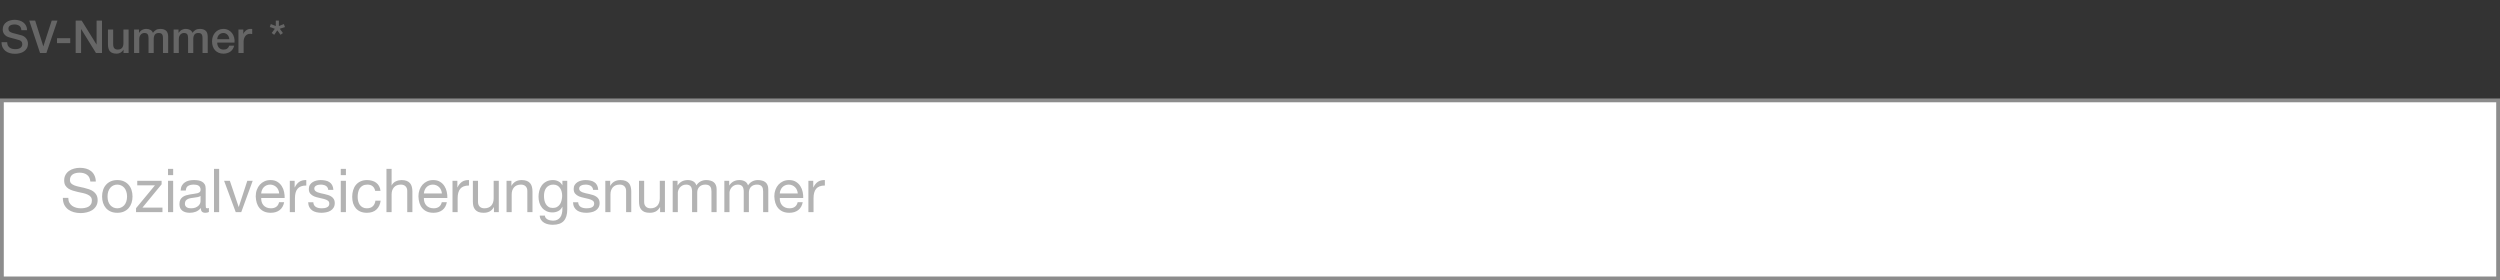 <svg width="660" height="74" viewBox="0 0 660 74" fill="none" xmlns="http://www.w3.org/2000/svg">
<rect x="0" y="0" width="660" height="74" fill="#333333" stroke="none"/>
<path d="M1.896 11.144C1.896 11.472 1.952 11.752 2.064 11.984C2.176 12.216 2.332 12.408 2.532 12.56C2.732 12.704 2.96 12.812 3.216 12.884C3.48 12.948 3.764 12.98 4.068 12.98C4.396 12.98 4.676 12.944 4.908 12.872C5.14 12.792 5.328 12.692 5.472 12.572C5.616 12.452 5.72 12.316 5.784 12.164C5.848 12.004 5.88 11.844 5.88 11.684C5.88 11.356 5.804 11.116 5.652 10.964C5.508 10.804 5.348 10.692 5.172 10.628C4.868 10.516 4.512 10.412 4.104 10.316C3.704 10.212 3.208 10.08 2.616 9.92C2.248 9.824 1.94 9.7 1.692 9.548C1.452 9.388 1.26 9.212 1.116 9.02C0.972 8.828 0.868 8.624 0.804 8.408C0.748 8.192 0.72 7.972 0.72 7.748C0.72 7.316 0.808 6.944 0.984 6.632C1.168 6.312 1.408 6.048 1.704 5.84C2 5.632 2.336 5.48 2.712 5.384C3.088 5.28 3.468 5.228 3.852 5.228C4.3 5.228 4.72 5.288 5.112 5.408C5.512 5.52 5.86 5.692 6.156 5.924C6.46 6.156 6.7 6.444 6.876 6.788C7.052 7.124 7.14 7.516 7.14 7.964H5.64C5.6 7.412 5.412 7.024 5.076 6.8C4.74 6.568 4.312 6.452 3.792 6.452C3.616 6.452 3.436 6.472 3.252 6.512C3.068 6.544 2.9 6.604 2.748 6.692C2.596 6.772 2.468 6.884 2.364 7.028C2.268 7.172 2.22 7.352 2.22 7.568C2.22 7.872 2.312 8.112 2.496 8.288C2.688 8.456 2.936 8.584 3.24 8.672C3.272 8.68 3.396 8.716 3.612 8.78C3.836 8.836 4.084 8.9 4.356 8.972C4.628 9.044 4.892 9.116 5.148 9.188C5.412 9.252 5.6 9.3 5.712 9.332C5.992 9.42 6.236 9.54 6.444 9.692C6.652 9.844 6.824 10.02 6.96 10.22C7.104 10.412 7.208 10.62 7.272 10.844C7.344 11.068 7.38 11.292 7.38 11.516C7.38 11.996 7.28 12.408 7.08 12.752C6.888 13.088 6.632 13.364 6.312 13.58C5.992 13.796 5.628 13.952 5.22 14.048C4.812 14.152 4.396 14.204 3.972 14.204C3.484 14.204 3.024 14.144 2.592 14.024C2.16 13.904 1.784 13.72 1.464 13.472C1.144 13.224 0.888 12.908 0.696 12.524C0.504 12.132 0.404 11.672 0.396 11.144H1.896ZM7.721 5.432H9.281L11.429 12.212H11.453L13.649 5.432H15.173L12.245 14H10.577L7.721 5.432ZM15.049 10.088H18.541V11.384H15.049V10.088ZM19.977 5.432H21.561L25.473 11.744H25.497V5.432H26.925V14H25.341L21.441 7.7H21.405V14H19.977V5.432ZM33.953 14H32.609V13.136H32.585C32.417 13.448 32.165 13.7 31.829 13.892C31.501 14.076 31.165 14.168 30.821 14.168C30.005 14.168 29.413 13.968 29.045 13.568C28.685 13.16 28.505 12.548 28.505 11.732V7.796H29.873V11.6C29.873 12.144 29.977 12.528 30.185 12.752C30.393 12.976 30.685 13.088 31.061 13.088C31.349 13.088 31.589 13.044 31.781 12.956C31.973 12.868 32.129 12.752 32.249 12.608C32.369 12.456 32.453 12.276 32.501 12.068C32.557 11.86 32.585 11.636 32.585 11.396V7.796H33.953V14ZM35.396 7.796H36.692V8.66H36.728C36.832 8.508 36.944 8.368 37.064 8.24C37.184 8.112 37.316 8.004 37.46 7.916C37.612 7.828 37.784 7.76 37.976 7.712C38.168 7.656 38.388 7.628 38.636 7.628C39.012 7.628 39.36 7.712 39.68 7.88C40.008 8.048 40.24 8.308 40.376 8.66C40.608 8.34 40.876 8.088 41.18 7.904C41.484 7.72 41.864 7.628 42.32 7.628C42.976 7.628 43.484 7.788 43.844 8.108C44.212 8.428 44.396 8.964 44.396 9.716V14H43.028V10.376C43.028 10.128 43.02 9.904 43.004 9.704C42.988 9.496 42.94 9.32 42.86 9.176C42.788 9.024 42.676 8.908 42.524 8.828C42.372 8.748 42.164 8.708 41.9 8.708C41.436 8.708 41.1 8.852 40.892 9.14C40.684 9.428 40.58 9.836 40.58 10.364V14H39.212V10.016C39.212 9.584 39.132 9.26 38.972 9.044C38.82 8.82 38.536 8.708 38.12 8.708C37.944 8.708 37.772 8.744 37.604 8.816C37.444 8.888 37.3 8.992 37.172 9.128C37.052 9.264 36.952 9.432 36.872 9.632C36.8 9.832 36.764 10.06 36.764 10.316V14H35.396V7.796ZM45.837 7.796H47.133V8.66H47.169C47.273 8.508 47.385 8.368 47.505 8.24C47.625 8.112 47.757 8.004 47.901 7.916C48.053 7.828 48.225 7.76 48.417 7.712C48.609 7.656 48.829 7.628 49.077 7.628C49.453 7.628 49.801 7.712 50.121 7.88C50.449 8.048 50.681 8.308 50.817 8.66C51.049 8.34 51.317 8.088 51.621 7.904C51.925 7.72 52.305 7.628 52.761 7.628C53.417 7.628 53.925 7.788 54.285 8.108C54.653 8.428 54.837 8.964 54.837 9.716V14H53.469V10.376C53.469 10.128 53.461 9.904 53.445 9.704C53.429 9.496 53.381 9.32 53.301 9.176C53.229 9.024 53.117 8.908 52.965 8.828C52.813 8.748 52.605 8.708 52.341 8.708C51.877 8.708 51.541 8.852 51.333 9.14C51.125 9.428 51.021 9.836 51.021 10.364V14H49.653V10.016C49.653 9.584 49.573 9.26 49.413 9.044C49.261 8.82 48.977 8.708 48.561 8.708C48.385 8.708 48.213 8.744 48.045 8.816C47.885 8.888 47.741 8.992 47.613 9.128C47.493 9.264 47.393 9.432 47.313 9.632C47.241 9.832 47.205 10.06 47.205 10.316V14H45.837V7.796ZM60.539 10.352C60.523 10.136 60.475 9.928 60.395 9.728C60.323 9.528 60.219 9.356 60.083 9.212C59.955 9.06 59.795 8.94 59.603 8.852C59.419 8.756 59.211 8.708 58.979 8.708C58.739 8.708 58.519 8.752 58.319 8.84C58.127 8.92 57.959 9.036 57.815 9.188C57.679 9.332 57.567 9.504 57.479 9.704C57.399 9.904 57.355 10.12 57.347 10.352H60.539ZM57.347 11.252C57.347 11.492 57.379 11.724 57.443 11.948C57.515 12.172 57.619 12.368 57.755 12.536C57.891 12.704 58.063 12.84 58.271 12.944C58.479 13.04 58.727 13.088 59.015 13.088C59.415 13.088 59.735 13.004 59.975 12.836C60.223 12.66 60.407 12.4 60.527 12.056H61.823C61.751 12.392 61.627 12.692 61.451 12.956C61.275 13.22 61.063 13.444 60.815 13.628C60.567 13.804 60.287 13.936 59.975 14.024C59.671 14.12 59.351 14.168 59.015 14.168C58.527 14.168 58.095 14.088 57.719 13.928C57.343 13.768 57.023 13.544 56.759 13.256C56.503 12.968 56.307 12.624 56.171 12.224C56.043 11.824 55.979 11.384 55.979 10.904C55.979 10.464 56.047 10.048 56.183 9.656C56.327 9.256 56.527 8.908 56.783 8.612C57.047 8.308 57.363 8.068 57.731 7.892C58.099 7.716 58.515 7.628 58.979 7.628C59.467 7.628 59.903 7.732 60.287 7.94C60.679 8.14 61.003 8.408 61.259 8.744C61.515 9.08 61.699 9.468 61.811 9.908C61.931 10.34 61.963 10.788 61.907 11.252H57.347ZM62.947 7.796H64.231V8.996H64.255C64.295 8.828 64.371 8.664 64.483 8.504C64.603 8.344 64.743 8.2 64.903 8.072C65.071 7.936 65.255 7.828 65.455 7.748C65.655 7.668 65.859 7.628 66.067 7.628C66.227 7.628 66.335 7.632 66.391 7.64C66.455 7.648 66.519 7.656 66.583 7.664V8.984C66.487 8.968 66.387 8.956 66.283 8.948C66.187 8.932 66.091 8.924 65.995 8.924C65.763 8.924 65.543 8.972 65.335 9.068C65.135 9.156 64.959 9.292 64.807 9.476C64.655 9.652 64.535 9.872 64.447 10.136C64.359 10.4 64.315 10.704 64.315 11.048V14H62.947V7.796Z" fill="#666666"/>
<path d="M71.228 7.136L71.492 6.356L72.812 6.872V5.432H73.628V6.872L74.936 6.356L75.224 7.136L73.856 7.592L74.696 8.72L74.06 9.188L73.208 8.012L72.392 9.188L71.72 8.72L72.56 7.592L71.228 7.136Z" fill="#666666"/>
<rect x="0.5" y="26.5" width="659" height="47" fill="white"/>
<rect x="0.5" y="26.5" width="659" height="47" stroke="#8C8C8C"/>
<path d="M23.856 47.92C23.771 47.099 23.472 46.507 22.96 46.144C22.459 45.771 21.813 45.584 21.024 45.584C20.704 45.584 20.389 45.616 20.08 45.68C19.771 45.744 19.493 45.851 19.248 46C19.013 46.149 18.821 46.352 18.672 46.608C18.533 46.853 18.464 47.163 18.464 47.536C18.464 47.888 18.565 48.176 18.768 48.4C18.981 48.613 19.259 48.789 19.6 48.928C19.952 49.067 20.347 49.184 20.784 49.28C21.221 49.365 21.664 49.461 22.112 49.568C22.571 49.675 23.019 49.803 23.456 49.952C23.893 50.091 24.283 50.283 24.624 50.528C24.976 50.773 25.253 51.083 25.456 51.456C25.669 51.829 25.776 52.299 25.776 52.864C25.776 53.472 25.637 53.995 25.36 54.432C25.093 54.859 24.747 55.211 24.32 55.488C23.893 55.755 23.413 55.947 22.88 56.064C22.357 56.192 21.835 56.256 21.312 56.256C20.672 56.256 20.064 56.176 19.488 56.016C18.923 55.856 18.421 55.616 17.984 55.296C17.557 54.965 17.216 54.549 16.96 54.048C16.715 53.536 16.592 52.933 16.592 52.24H18.032C18.032 52.72 18.123 53.136 18.304 53.488C18.496 53.829 18.741 54.112 19.04 54.336C19.349 54.56 19.707 54.725 20.112 54.832C20.517 54.939 20.933 54.992 21.36 54.992C21.701 54.992 22.043 54.96 22.384 54.896C22.736 54.832 23.051 54.725 23.328 54.576C23.605 54.416 23.829 54.203 24 53.936C24.171 53.669 24.256 53.328 24.256 52.912C24.256 52.517 24.149 52.197 23.936 51.952C23.733 51.707 23.456 51.509 23.104 51.36C22.763 51.2 22.373 51.072 21.936 50.976C21.499 50.88 21.051 50.784 20.592 50.688C20.144 50.581 19.701 50.464 19.264 50.336C18.827 50.197 18.432 50.021 18.08 49.808C17.739 49.584 17.461 49.301 17.248 48.96C17.045 48.608 16.944 48.171 16.944 47.648C16.944 47.072 17.061 46.576 17.296 46.16C17.531 45.733 17.84 45.387 18.224 45.12C18.619 44.843 19.061 44.64 19.552 44.512C20.053 44.373 20.565 44.304 21.088 44.304C21.675 44.304 22.219 44.373 22.72 44.512C23.221 44.651 23.659 44.869 24.032 45.168C24.416 45.467 24.715 45.845 24.928 46.304C25.152 46.752 25.275 47.291 25.296 47.92H23.856ZM28.391 51.872C28.391 52.373 28.455 52.821 28.583 53.216C28.722 53.6 28.908 53.925 29.143 54.192C29.378 54.448 29.65 54.645 29.959 54.784C30.279 54.923 30.615 54.992 30.967 54.992C31.319 54.992 31.65 54.923 31.959 54.784C32.279 54.645 32.556 54.448 32.791 54.192C33.026 53.925 33.207 53.6 33.335 53.216C33.474 52.821 33.543 52.373 33.543 51.872C33.543 51.371 33.474 50.928 33.335 50.544C33.207 50.149 33.026 49.819 32.791 49.552C32.556 49.285 32.279 49.083 31.959 48.944C31.65 48.805 31.319 48.736 30.967 48.736C30.615 48.736 30.279 48.805 29.959 48.944C29.65 49.083 29.378 49.285 29.143 49.552C28.908 49.819 28.722 50.149 28.583 50.544C28.455 50.928 28.391 51.371 28.391 51.872ZM26.951 51.872C26.951 51.264 27.036 50.699 27.207 50.176C27.378 49.643 27.634 49.184 27.975 48.8C28.316 48.405 28.738 48.096 29.239 47.872C29.74 47.648 30.316 47.536 30.967 47.536C31.628 47.536 32.204 47.648 32.695 47.872C33.196 48.096 33.618 48.405 33.959 48.8C34.3 49.184 34.556 49.643 34.727 50.176C34.898 50.699 34.983 51.264 34.983 51.872C34.983 52.48 34.898 53.045 34.727 53.568C34.556 54.091 34.3 54.549 33.959 54.944C33.618 55.328 33.196 55.632 32.695 55.856C32.204 56.069 31.628 56.176 30.967 56.176C30.316 56.176 29.74 56.069 29.239 55.856C28.738 55.632 28.316 55.328 27.975 54.944C27.634 54.549 27.378 54.091 27.207 53.568C27.036 53.045 26.951 52.48 26.951 51.872ZM35.914 54.96L40.907 48.928H36.234V47.728H42.666V48.656L37.611 54.8H42.891V56H35.914V54.96ZM45.714 46.24H44.354V44.576H45.714V46.24ZM44.354 47.728H45.714V56H44.354V47.728ZM55.149 55.968C54.914 56.107 54.589 56.176 54.173 56.176C53.821 56.176 53.538 56.08 53.325 55.888C53.122 55.685 53.021 55.36 53.021 54.912C52.648 55.36 52.21 55.685 51.709 55.888C51.218 56.08 50.685 56.176 50.109 56.176C49.736 56.176 49.378 56.133 49.037 56.048C48.706 55.963 48.418 55.829 48.173 55.648C47.928 55.467 47.73 55.232 47.581 54.944C47.442 54.645 47.373 54.288 47.373 53.872C47.373 53.403 47.453 53.019 47.613 52.72C47.773 52.421 47.981 52.181 48.237 52C48.504 51.808 48.802 51.664 49.133 51.568C49.474 51.472 49.821 51.392 50.173 51.328C50.546 51.253 50.898 51.2 51.229 51.168C51.57 51.125 51.869 51.072 52.125 51.008C52.381 50.933 52.584 50.832 52.733 50.704C52.882 50.565 52.957 50.368 52.957 50.112C52.957 49.813 52.898 49.573 52.781 49.392C52.674 49.211 52.53 49.072 52.349 48.976C52.178 48.88 51.981 48.816 51.757 48.784C51.544 48.752 51.33 48.736 51.117 48.736C50.541 48.736 50.061 48.848 49.677 49.072C49.293 49.285 49.085 49.696 49.053 50.304H47.693C47.714 49.792 47.821 49.36 48.013 49.008C48.205 48.656 48.461 48.373 48.781 48.16C49.101 47.936 49.464 47.776 49.869 47.68C50.285 47.584 50.727 47.536 51.197 47.536C51.57 47.536 51.938 47.563 52.301 47.616C52.674 47.669 53.01 47.781 53.309 47.952C53.608 48.112 53.847 48.341 54.029 48.64C54.21 48.939 54.301 49.328 54.301 49.808V54.064C54.301 54.384 54.317 54.619 54.349 54.768C54.392 54.917 54.52 54.992 54.733 54.992C54.85 54.992 54.989 54.965 55.149 54.912V55.968ZM52.941 51.728C52.77 51.856 52.546 51.952 52.269 52.016C51.992 52.069 51.698 52.117 51.389 52.16C51.09 52.192 50.786 52.235 50.477 52.288C50.167 52.331 49.89 52.405 49.645 52.512C49.4 52.619 49.197 52.773 49.037 52.976C48.888 53.168 48.813 53.435 48.813 53.776C48.813 54 48.855 54.192 48.941 54.352C49.037 54.501 49.154 54.624 49.293 54.72C49.442 54.816 49.613 54.885 49.805 54.928C49.997 54.971 50.2 54.992 50.413 54.992C50.861 54.992 51.245 54.933 51.565 54.816C51.885 54.688 52.146 54.533 52.349 54.352C52.551 54.16 52.701 53.957 52.797 53.744C52.893 53.52 52.941 53.312 52.941 53.12V51.728ZM56.495 44.576H57.855V56H56.495V44.576ZM63.69 56H62.233L59.161 47.728H60.681L63.002 54.624H63.033L65.29 47.728H66.713L63.69 56ZM73.706 51.072C73.684 50.752 73.609 50.448 73.481 50.16C73.364 49.872 73.199 49.627 72.986 49.424C72.783 49.211 72.537 49.045 72.249 48.928C71.972 48.8 71.663 48.736 71.322 48.736C70.969 48.736 70.65 48.8 70.362 48.928C70.084 49.045 69.844 49.211 69.641 49.424C69.439 49.637 69.279 49.888 69.162 50.176C69.044 50.453 68.975 50.752 68.954 51.072H73.706ZM75.017 53.376C74.836 54.304 74.436 55.003 73.817 55.472C73.199 55.941 72.42 56.176 71.481 56.176C70.82 56.176 70.244 56.069 69.754 55.856C69.273 55.643 68.868 55.344 68.537 54.96C68.207 54.576 67.956 54.117 67.785 53.584C67.626 53.051 67.535 52.469 67.513 51.84C67.513 51.211 67.609 50.635 67.802 50.112C67.993 49.589 68.26 49.136 68.602 48.752C68.954 48.368 69.364 48.069 69.834 47.856C70.314 47.643 70.836 47.536 71.401 47.536C72.138 47.536 72.746 47.691 73.225 48C73.716 48.299 74.106 48.683 74.394 49.152C74.692 49.621 74.895 50.133 75.001 50.688C75.119 51.243 75.167 51.771 75.145 52.272H68.954C68.943 52.635 68.986 52.981 69.082 53.312C69.177 53.632 69.332 53.92 69.546 54.176C69.759 54.421 70.031 54.619 70.362 54.768C70.692 54.917 71.082 54.992 71.529 54.992C72.106 54.992 72.575 54.859 72.938 54.592C73.311 54.325 73.556 53.92 73.674 53.376H75.017ZM76.507 47.728H77.787V49.472H77.819C78.15 48.8 78.555 48.304 79.035 47.984C79.515 47.664 80.123 47.515 80.859 47.536V48.976C80.315 48.976 79.851 49.051 79.467 49.2C79.083 49.349 78.774 49.568 78.539 49.856C78.305 50.144 78.134 50.496 78.027 50.912C77.921 51.317 77.867 51.787 77.867 52.32V56H76.507V47.728ZM82.715 53.392C82.726 53.691 82.795 53.947 82.923 54.16C83.051 54.363 83.217 54.528 83.419 54.656C83.633 54.773 83.867 54.859 84.123 54.912C84.39 54.965 84.662 54.992 84.939 54.992C85.153 54.992 85.377 54.976 85.611 54.944C85.846 54.912 86.059 54.853 86.251 54.768C86.454 54.683 86.619 54.56 86.747 54.4C86.875 54.229 86.939 54.016 86.939 53.76C86.939 53.408 86.806 53.141 86.539 52.96C86.273 52.779 85.937 52.635 85.531 52.528C85.137 52.411 84.705 52.309 84.235 52.224C83.766 52.128 83.329 52 82.923 51.84C82.529 51.669 82.198 51.435 81.931 51.136C81.665 50.837 81.531 50.421 81.531 49.888C81.531 49.472 81.622 49.115 81.803 48.816C81.995 48.517 82.235 48.277 82.523 48.096C82.822 47.904 83.153 47.765 83.515 47.68C83.889 47.584 84.257 47.536 84.619 47.536C85.089 47.536 85.521 47.579 85.915 47.664C86.31 47.739 86.657 47.877 86.955 48.08C87.265 48.272 87.51 48.539 87.691 48.88C87.873 49.211 87.979 49.627 88.011 50.128H86.651C86.63 49.861 86.561 49.643 86.443 49.472C86.326 49.291 86.177 49.147 85.995 49.04C85.814 48.933 85.611 48.859 85.387 48.816C85.174 48.763 84.955 48.736 84.731 48.736C84.529 48.736 84.321 48.752 84.107 48.784C83.905 48.816 83.718 48.875 83.547 48.96C83.377 49.035 83.238 49.141 83.131 49.28C83.025 49.408 82.971 49.579 82.971 49.792C82.971 50.027 83.051 50.224 83.211 50.384C83.382 50.533 83.595 50.661 83.851 50.768C84.107 50.864 84.395 50.949 84.715 51.024C85.035 51.088 85.355 51.157 85.675 51.232C86.017 51.307 86.347 51.397 86.667 51.504C86.998 51.611 87.286 51.755 87.531 51.936C87.787 52.107 87.99 52.325 88.139 52.592C88.299 52.859 88.379 53.189 88.379 53.584C88.379 54.085 88.273 54.501 88.059 54.832C87.857 55.163 87.585 55.429 87.243 55.632C86.913 55.835 86.534 55.973 86.107 56.048C85.691 56.133 85.275 56.176 84.859 56.176C84.401 56.176 83.963 56.128 83.547 56.032C83.131 55.936 82.763 55.781 82.443 55.568C82.123 55.344 81.867 55.056 81.675 54.704C81.483 54.341 81.377 53.904 81.355 53.392H82.715ZM91.323 46.24H89.963V44.576H91.323V46.24ZM89.963 47.728H91.323V56H89.963V47.728ZM99.046 50.384C98.94 49.861 98.716 49.456 98.374 49.168C98.033 48.88 97.574 48.736 96.998 48.736C96.508 48.736 96.097 48.827 95.766 49.008C95.436 49.189 95.169 49.429 94.966 49.728C94.774 50.027 94.636 50.373 94.55 50.768C94.465 51.152 94.422 51.552 94.422 51.968C94.422 52.352 94.465 52.725 94.55 53.088C94.646 53.451 94.79 53.776 94.982 54.064C95.174 54.341 95.425 54.565 95.734 54.736C96.044 54.907 96.412 54.992 96.838 54.992C97.51 54.992 98.033 54.816 98.406 54.464C98.79 54.112 99.025 53.616 99.11 52.976H100.502C100.353 54 99.969 54.789 99.35 55.344C98.742 55.899 97.91 56.176 96.854 56.176C96.225 56.176 95.665 56.075 95.174 55.872C94.694 55.669 94.289 55.381 93.958 55.008C93.638 54.635 93.393 54.192 93.222 53.68C93.062 53.157 92.982 52.587 92.982 51.968C92.982 51.349 93.062 50.773 93.222 50.24C93.382 49.696 93.622 49.227 93.942 48.832C94.273 48.427 94.684 48.112 95.174 47.888C95.665 47.653 96.236 47.536 96.886 47.536C97.356 47.536 97.793 47.595 98.198 47.712C98.614 47.819 98.977 47.989 99.286 48.224C99.606 48.459 99.868 48.757 100.07 49.12C100.273 49.472 100.401 49.893 100.454 50.384H99.046ZM102.024 44.576H103.384V48.944H103.416C103.523 48.688 103.672 48.475 103.864 48.304C104.056 48.123 104.269 47.979 104.504 47.872C104.749 47.755 105 47.669 105.256 47.616C105.523 47.563 105.779 47.536 106.024 47.536C106.568 47.536 107.021 47.611 107.384 47.76C107.747 47.909 108.04 48.117 108.264 48.384C108.488 48.651 108.643 48.971 108.728 49.344C108.824 49.707 108.872 50.112 108.872 50.56V56H107.512V50.4C107.512 49.888 107.363 49.483 107.064 49.184C106.765 48.885 106.355 48.736 105.832 48.736C105.416 48.736 105.053 48.8 104.744 48.928C104.445 49.056 104.195 49.237 103.992 49.472C103.789 49.707 103.635 49.984 103.528 50.304C103.432 50.613 103.384 50.955 103.384 51.328V56H102.024V44.576ZM116.659 51.072C116.637 50.752 116.563 50.448 116.435 50.16C116.317 49.872 116.152 49.627 115.939 49.424C115.736 49.211 115.491 49.045 115.203 48.928C114.925 48.8 114.616 48.736 114.275 48.736C113.923 48.736 113.603 48.8 113.315 48.928C113.037 49.045 112.797 49.211 112.595 49.424C112.392 49.637 112.232 49.888 112.115 50.176C111.997 50.453 111.928 50.752 111.907 51.072H116.659ZM117.971 53.376C117.789 54.304 117.389 55.003 116.771 55.472C116.152 55.941 115.373 56.176 114.435 56.176C113.773 56.176 113.197 56.069 112.707 55.856C112.227 55.643 111.821 55.344 111.491 54.96C111.16 54.576 110.909 54.117 110.739 53.584C110.579 53.051 110.488 52.469 110.467 51.84C110.467 51.211 110.563 50.635 110.755 50.112C110.947 49.589 111.213 49.136 111.555 48.752C111.907 48.368 112.317 48.069 112.787 47.856C113.267 47.643 113.789 47.536 114.355 47.536C115.091 47.536 115.699 47.691 116.179 48C116.669 48.299 117.059 48.683 117.347 49.152C117.645 49.621 117.848 50.133 117.955 50.688C118.072 51.243 118.12 51.771 118.099 52.272H111.907C111.896 52.635 111.939 52.981 112.035 53.312C112.131 53.632 112.285 53.92 112.499 54.176C112.712 54.421 112.984 54.619 113.315 54.768C113.645 54.917 114.035 54.992 114.483 54.992C115.059 54.992 115.528 54.859 115.891 54.592C116.264 54.325 116.509 53.92 116.627 53.376H117.971ZM119.46 47.728H120.74V49.472H120.772C121.103 48.8 121.508 48.304 121.988 47.984C122.468 47.664 123.076 47.515 123.812 47.536V48.976C123.268 48.976 122.804 49.051 122.42 49.2C122.036 49.349 121.727 49.568 121.492 49.856C121.258 50.144 121.087 50.496 120.98 50.912C120.874 51.317 120.82 51.787 120.82 52.32V56H119.46V47.728ZM131.685 56H130.405V54.688H130.373C130.085 55.2 129.717 55.579 129.269 55.824C128.821 56.059 128.293 56.176 127.685 56.176C127.141 56.176 126.687 56.107 126.325 55.968C125.962 55.819 125.669 55.611 125.445 55.344C125.221 55.077 125.061 54.763 124.965 54.4C124.879 54.027 124.837 53.616 124.837 53.168V47.728H126.197V53.328C126.197 53.84 126.346 54.245 126.645 54.544C126.943 54.843 127.354 54.992 127.877 54.992C128.293 54.992 128.65 54.928 128.949 54.8C129.258 54.672 129.514 54.491 129.717 54.256C129.919 54.021 130.069 53.749 130.165 53.44C130.271 53.12 130.325 52.773 130.325 52.4V47.728H131.685V56ZM133.727 47.728H135.007V49.04H135.039C135.604 48.037 136.5 47.536 137.727 47.536C138.271 47.536 138.724 47.611 139.087 47.76C139.45 47.909 139.743 48.117 139.967 48.384C140.191 48.651 140.346 48.971 140.431 49.344C140.527 49.707 140.575 50.112 140.575 50.56V56H139.215V50.4C139.215 49.888 139.066 49.483 138.767 49.184C138.468 48.885 138.058 48.736 137.535 48.736C137.119 48.736 136.756 48.8 136.447 48.928C136.148 49.056 135.898 49.237 135.695 49.472C135.492 49.707 135.338 49.984 135.231 50.304C135.135 50.613 135.087 50.955 135.087 51.328V56H133.727V47.728ZM149.754 55.296C149.754 56.651 149.444 57.664 148.826 58.336C148.207 59.008 147.236 59.344 145.914 59.344C145.53 59.344 145.135 59.301 144.73 59.216C144.335 59.131 143.972 58.992 143.642 58.8C143.322 58.608 143.055 58.357 142.842 58.048C142.628 57.739 142.511 57.36 142.49 56.912H143.85C143.86 57.157 143.935 57.365 144.074 57.536C144.223 57.707 144.399 57.845 144.602 57.952C144.815 58.059 145.044 58.133 145.29 58.176C145.535 58.229 145.77 58.256 145.994 58.256C146.442 58.256 146.82 58.176 147.13 58.016C147.439 57.867 147.695 57.653 147.898 57.376C148.1 57.109 148.244 56.784 148.33 56.4C148.426 56.016 148.474 55.595 148.474 55.136V54.592H148.442C148.207 55.104 147.85 55.483 147.37 55.728C146.9 55.963 146.399 56.08 145.866 56.08C145.247 56.08 144.708 55.968 144.25 55.744C143.791 55.52 143.407 55.221 143.098 54.848C142.788 54.464 142.554 54.021 142.394 53.52C142.244 53.008 142.17 52.469 142.17 51.904C142.17 51.413 142.234 50.912 142.362 50.4C142.49 49.877 142.703 49.408 143.002 48.992C143.3 48.565 143.695 48.219 144.186 47.952C144.676 47.675 145.279 47.536 145.994 47.536C146.516 47.536 146.996 47.653 147.434 47.888C147.871 48.112 148.212 48.453 148.458 48.912H148.474V47.728H149.754V55.296ZM145.946 54.896C146.394 54.896 146.772 54.805 147.082 54.624C147.402 54.432 147.658 54.187 147.85 53.888C148.042 53.579 148.18 53.232 148.266 52.848C148.362 52.464 148.41 52.08 148.41 51.696C148.41 51.333 148.367 50.976 148.282 50.624C148.196 50.272 148.058 49.957 147.866 49.68C147.684 49.392 147.444 49.163 147.146 48.992C146.847 48.821 146.484 48.736 146.058 48.736C145.62 48.736 145.247 48.821 144.938 48.992C144.628 49.152 144.372 49.371 144.17 49.648C143.978 49.925 143.834 50.245 143.738 50.608C143.652 50.971 143.61 51.349 143.61 51.744C143.61 52.117 143.647 52.491 143.722 52.864C143.796 53.237 143.924 53.579 144.106 53.888C144.287 54.187 144.527 54.432 144.826 54.624C145.124 54.805 145.498 54.896 145.946 54.896ZM152.637 53.392C152.648 53.691 152.717 53.947 152.845 54.16C152.973 54.363 153.139 54.528 153.341 54.656C153.555 54.773 153.789 54.859 154.045 54.912C154.312 54.965 154.584 54.992 154.861 54.992C155.075 54.992 155.299 54.976 155.533 54.944C155.768 54.912 155.981 54.853 156.173 54.768C156.376 54.683 156.541 54.56 156.669 54.4C156.797 54.229 156.861 54.016 156.861 53.76C156.861 53.408 156.728 53.141 156.461 52.96C156.195 52.779 155.859 52.635 155.453 52.528C155.059 52.411 154.627 52.309 154.157 52.224C153.688 52.128 153.251 52 152.845 51.84C152.451 51.669 152.12 51.435 151.853 51.136C151.587 50.837 151.453 50.421 151.453 49.888C151.453 49.472 151.544 49.115 151.725 48.816C151.917 48.517 152.157 48.277 152.445 48.096C152.744 47.904 153.075 47.765 153.437 47.68C153.811 47.584 154.179 47.536 154.541 47.536C155.011 47.536 155.443 47.579 155.837 47.664C156.232 47.739 156.579 47.877 156.877 48.08C157.187 48.272 157.432 48.539 157.613 48.88C157.795 49.211 157.901 49.627 157.933 50.128H156.573C156.552 49.861 156.483 49.643 156.365 49.472C156.248 49.291 156.099 49.147 155.917 49.04C155.736 48.933 155.533 48.859 155.309 48.816C155.096 48.763 154.877 48.736 154.653 48.736C154.451 48.736 154.243 48.752 154.029 48.784C153.827 48.816 153.64 48.875 153.469 48.96C153.299 49.035 153.16 49.141 153.053 49.28C152.947 49.408 152.893 49.579 152.893 49.792C152.893 50.027 152.973 50.224 153.133 50.384C153.304 50.533 153.517 50.661 153.773 50.768C154.029 50.864 154.317 50.949 154.637 51.024C154.957 51.088 155.277 51.157 155.597 51.232C155.939 51.307 156.269 51.397 156.589 51.504C156.92 51.611 157.208 51.755 157.453 51.936C157.709 52.107 157.912 52.325 158.061 52.592C158.221 52.859 158.301 53.189 158.301 53.584C158.301 54.085 158.195 54.501 157.981 54.832C157.779 55.163 157.507 55.429 157.165 55.632C156.835 55.835 156.456 55.973 156.029 56.048C155.613 56.133 155.197 56.176 154.781 56.176C154.323 56.176 153.885 56.128 153.469 56.032C153.053 55.936 152.685 55.781 152.365 55.568C152.045 55.344 151.789 55.056 151.597 54.704C151.405 54.341 151.299 53.904 151.277 53.392H152.637ZM159.805 47.728H161.085V49.04H161.117C161.683 48.037 162.579 47.536 163.805 47.536C164.349 47.536 164.803 47.611 165.165 47.76C165.528 47.909 165.821 48.117 166.045 48.384C166.269 48.651 166.424 48.971 166.509 49.344C166.605 49.707 166.653 50.112 166.653 50.56V56H165.293V50.4C165.293 49.888 165.144 49.483 164.845 49.184C164.547 48.885 164.136 48.736 163.613 48.736C163.197 48.736 162.835 48.8 162.525 48.928C162.227 49.056 161.976 49.237 161.773 49.472C161.571 49.707 161.416 49.984 161.309 50.304C161.213 50.613 161.165 50.955 161.165 51.328V56H159.805V47.728ZM175.544 56H174.264V54.688H174.232C173.944 55.2 173.576 55.579 173.128 55.824C172.68 56.059 172.152 56.176 171.544 56.176C171 56.176 170.547 56.107 170.184 55.968C169.821 55.819 169.528 55.611 169.304 55.344C169.08 55.077 168.92 54.763 168.824 54.4C168.739 54.027 168.696 53.616 168.696 53.168V47.728H170.056V53.328C170.056 53.84 170.205 54.245 170.504 54.544C170.803 54.843 171.213 54.992 171.736 54.992C172.152 54.992 172.509 54.928 172.808 54.8C173.117 54.672 173.373 54.491 173.576 54.256C173.779 54.021 173.928 53.749 174.024 53.44C174.131 53.12 174.184 52.773 174.184 52.4V47.728H175.544V56ZM177.587 47.728H178.867V48.944H178.899C179.517 48.005 180.408 47.536 181.571 47.536C182.083 47.536 182.547 47.643 182.963 47.856C183.379 48.069 183.672 48.432 183.843 48.944C184.12 48.496 184.483 48.149 184.931 47.904C185.389 47.659 185.891 47.536 186.435 47.536C186.851 47.536 187.224 47.584 187.555 47.68C187.896 47.765 188.184 47.904 188.419 48.096C188.664 48.288 188.851 48.539 188.979 48.848C189.117 49.147 189.187 49.509 189.187 49.936V56H187.827V50.576C187.827 50.32 187.805 50.08 187.763 49.856C187.72 49.632 187.64 49.44 187.523 49.28C187.405 49.109 187.24 48.976 187.027 48.88C186.824 48.784 186.557 48.736 186.227 48.736C185.555 48.736 185.027 48.928 184.642 49.312C184.259 49.696 184.067 50.208 184.067 50.848V56H182.707V50.576C182.707 50.309 182.68 50.064 182.627 49.84C182.584 49.616 182.504 49.424 182.387 49.264C182.269 49.093 182.109 48.965 181.907 48.88C181.715 48.784 181.464 48.736 181.155 48.736C180.76 48.736 180.419 48.816 180.131 48.976C179.853 49.136 179.624 49.328 179.443 49.552C179.272 49.776 179.144 50.011 179.059 50.256C178.984 50.491 178.947 50.688 178.947 50.848V56H177.587V47.728ZM191.227 47.728H192.507V48.944H192.539C193.158 48.005 194.048 47.536 195.211 47.536C195.723 47.536 196.187 47.643 196.603 47.856C197.019 48.069 197.312 48.432 197.483 48.944C197.76 48.496 198.123 48.149 198.571 47.904C199.03 47.659 199.531 47.536 200.075 47.536C200.491 47.536 200.864 47.584 201.195 47.68C201.536 47.765 201.824 47.904 202.059 48.096C202.304 48.288 202.491 48.539 202.619 48.848C202.758 49.147 202.827 49.509 202.827 49.936V56H201.467V50.576C201.467 50.32 201.446 50.08 201.403 49.856C201.36 49.632 201.28 49.44 201.163 49.28C201.046 49.109 200.88 48.976 200.667 48.88C200.464 48.784 200.198 48.736 199.867 48.736C199.195 48.736 198.667 48.928 198.283 49.312C197.899 49.696 197.707 50.208 197.707 50.848V56H196.347V50.576C196.347 50.309 196.32 50.064 196.267 49.84C196.224 49.616 196.144 49.424 196.027 49.264C195.91 49.093 195.75 48.965 195.547 48.88C195.355 48.784 195.104 48.736 194.795 48.736C194.4 48.736 194.059 48.816 193.771 48.976C193.494 49.136 193.264 49.328 193.083 49.552C192.912 49.776 192.784 50.011 192.699 50.256C192.624 50.491 192.587 50.688 192.587 50.848V56H191.227V47.728ZM210.612 51.072C210.59 50.752 210.516 50.448 210.388 50.16C210.27 49.872 210.105 49.627 209.892 49.424C209.689 49.211 209.444 49.045 209.156 48.928C208.878 48.8 208.569 48.736 208.228 48.736C207.876 48.736 207.556 48.8 207.268 48.928C206.99 49.045 206.75 49.211 206.548 49.424C206.345 49.637 206.185 49.888 206.068 50.176C205.95 50.453 205.881 50.752 205.86 51.072H210.612ZM211.924 53.376C211.742 54.304 211.342 55.003 210.724 55.472C210.105 55.941 209.326 56.176 208.388 56.176C207.726 56.176 207.15 56.069 206.66 55.856C206.18 55.643 205.774 55.344 205.444 54.96C205.113 54.576 204.862 54.117 204.692 53.584C204.532 53.051 204.441 52.469 204.42 51.84C204.42 51.211 204.516 50.635 204.708 50.112C204.9 49.589 205.166 49.136 205.508 48.752C205.86 48.368 206.27 48.069 206.74 47.856C207.22 47.643 207.742 47.536 208.308 47.536C209.044 47.536 209.652 47.691 210.132 48C210.622 48.299 211.012 48.683 211.3 49.152C211.598 49.621 211.801 50.133 211.908 50.688C212.025 51.243 212.073 51.771 212.052 52.272H205.86C205.849 52.635 205.892 52.981 205.988 53.312C206.084 53.632 206.238 53.92 206.452 54.176C206.665 54.421 206.937 54.619 207.268 54.768C207.598 54.917 207.988 54.992 208.436 54.992C209.012 54.992 209.481 54.859 209.844 54.592C210.217 54.325 210.462 53.92 210.58 53.376H211.924ZM213.414 47.728H214.694V49.472H214.726C215.056 48.8 215.462 48.304 215.942 47.984C216.422 47.664 217.03 47.515 217.766 47.536V48.976C217.222 48.976 216.758 49.051 216.374 49.2C215.99 49.349 215.68 49.568 215.446 49.856C215.211 50.144 215.04 50.496 214.934 50.912C214.827 51.317 214.774 51.787 214.774 52.32V56H213.414V47.728Z" fill="#B3B3B3"/>
</svg>
